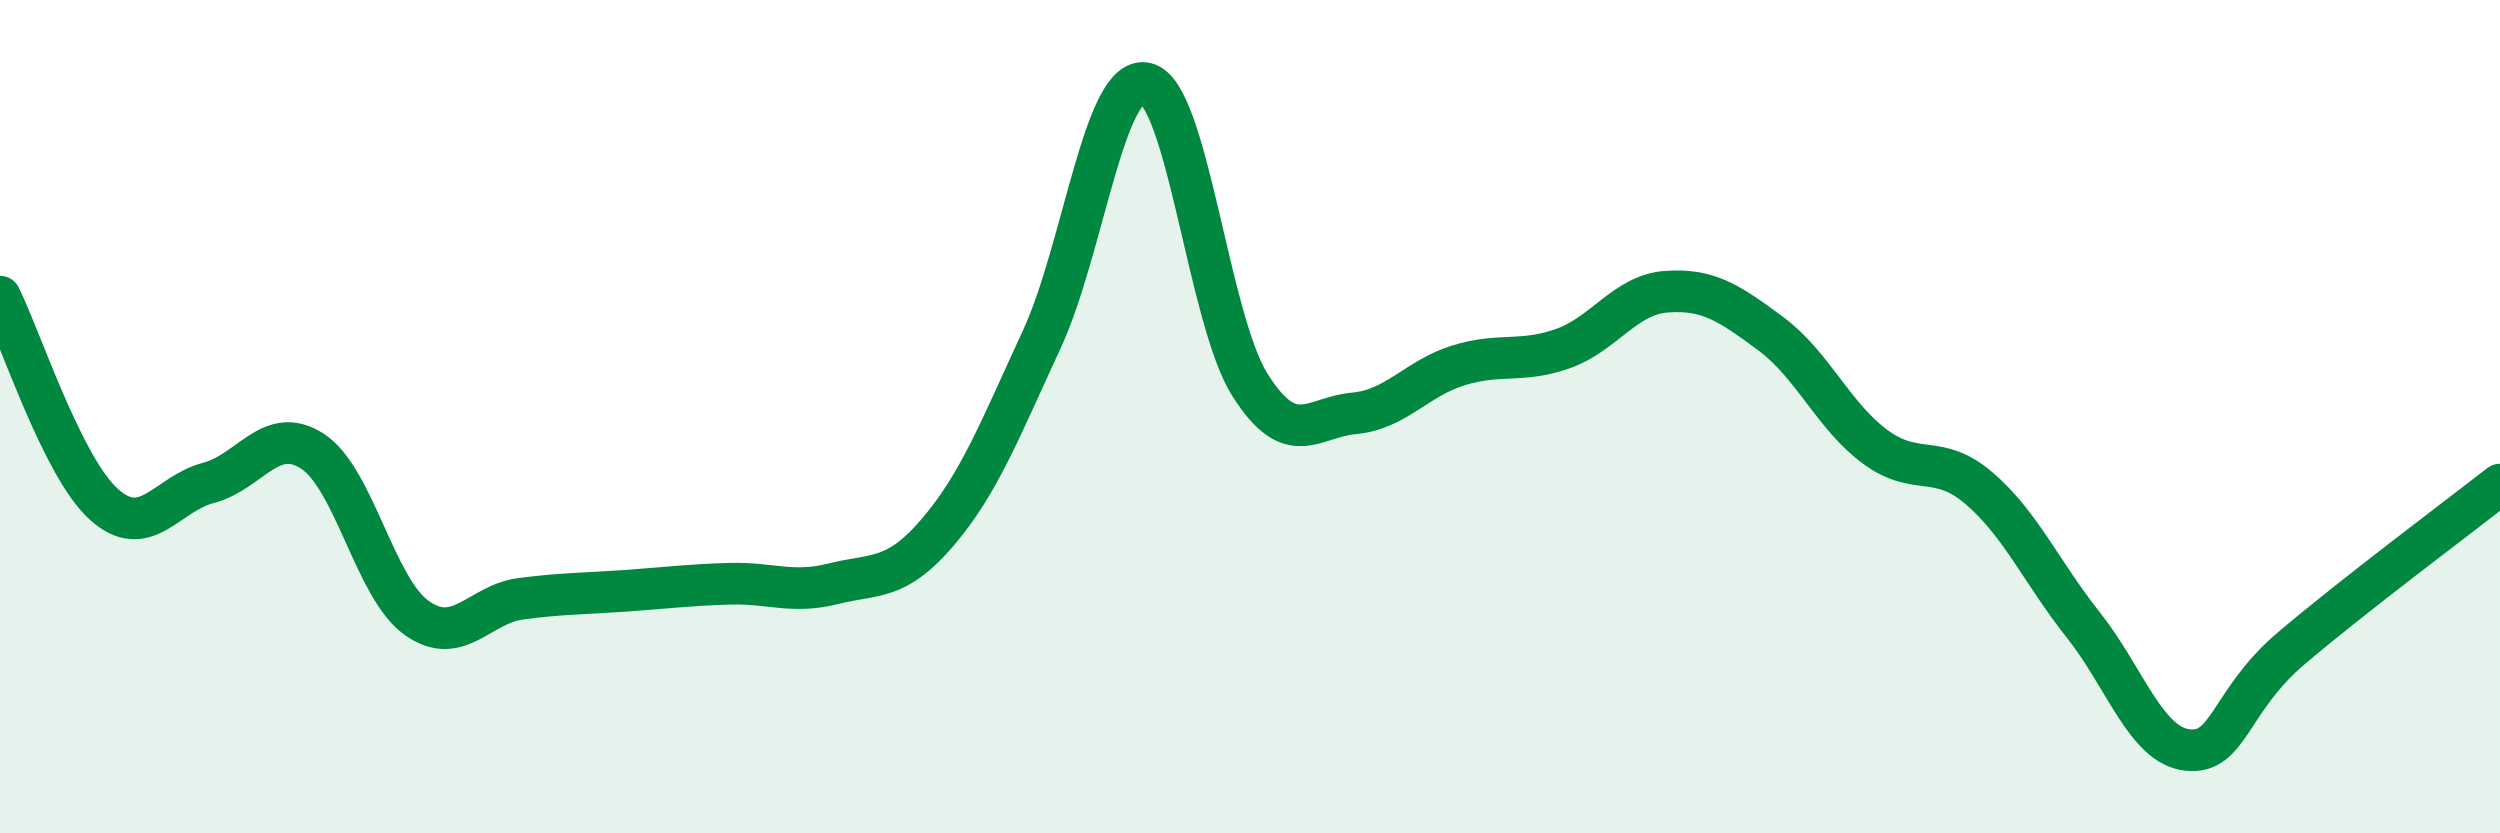 
    <svg width="60" height="20" viewBox="0 0 60 20" xmlns="http://www.w3.org/2000/svg">
      <path
        d="M 0,7.12 C 0.5,8.12 1.5,11.22 2.5,12.11 C 3.5,13 4,11.85 5,11.59 C 6,11.33 6.5,10.18 7.5,10.83 C 8.5,11.48 9,14.12 10,14.83 C 11,15.54 11.5,14.5 12.5,14.37 C 13.5,14.24 14,14.25 15,14.18 C 16,14.11 16.5,14.04 17.5,14.01 C 18.5,13.98 19,14.26 20,14.01 C 21,13.76 21.5,13.95 22.5,12.78 C 23.5,11.61 24,10.31 25,8.15 C 26,5.99 26.5,1.78 27.5,2 C 28.5,2.22 29,7.66 30,9.24 C 31,10.82 31.5,10.01 32.5,9.92 C 33.5,9.83 34,9.08 35,8.77 C 36,8.46 36.5,8.72 37.5,8.37 C 38.5,8.02 39,7.07 40,7 C 41,6.93 41.5,7.27 42.5,8.01 C 43.5,8.75 44,9.98 45,10.72 C 46,11.46 46.5,10.86 47.5,11.72 C 48.5,12.58 49,13.74 50,15 C 51,16.26 51.5,17.89 52.5,18 C 53.5,18.11 53.5,16.82 55,15.55 C 56.5,14.28 59,12.41 60,11.63L60 20L0 20Z"
        fill="#008740"
        opacity="0.1"
        stroke-linecap="round"
        stroke-linejoin="round"
      />
      <path
        d="M 0,7.12 C 0.5,8.12 1.5,11.22 2.5,12.11 C 3.5,13 4,11.85 5,11.59 C 6,11.33 6.5,10.18 7.5,10.83 C 8.5,11.48 9,14.12 10,14.83 C 11,15.54 11.5,14.5 12.5,14.37 C 13.5,14.24 14,14.25 15,14.18 C 16,14.11 16.5,14.04 17.5,14.01 C 18.5,13.98 19,14.26 20,14.01 C 21,13.76 21.5,13.95 22.5,12.78 C 23.5,11.61 24,10.31 25,8.15 C 26,5.99 26.5,1.78 27.5,2 C 28.5,2.22 29,7.66 30,9.24 C 31,10.82 31.5,10.01 32.5,9.92 C 33.5,9.83 34,9.08 35,8.77 C 36,8.46 36.5,8.72 37.5,8.37 C 38.5,8.02 39,7.07 40,7 C 41,6.93 41.5,7.27 42.5,8.01 C 43.5,8.75 44,9.98 45,10.72 C 46,11.46 46.5,10.86 47.5,11.72 C 48.5,12.58 49,13.74 50,15 C 51,16.26 51.5,17.89 52.5,18 C 53.5,18.11 53.5,16.82 55,15.55 C 56.5,14.28 59,12.41 60,11.63"
        stroke="#008740"
        stroke-width="1"
        fill="none"
        stroke-linecap="round"
        stroke-linejoin="round"
      />
    </svg>
  